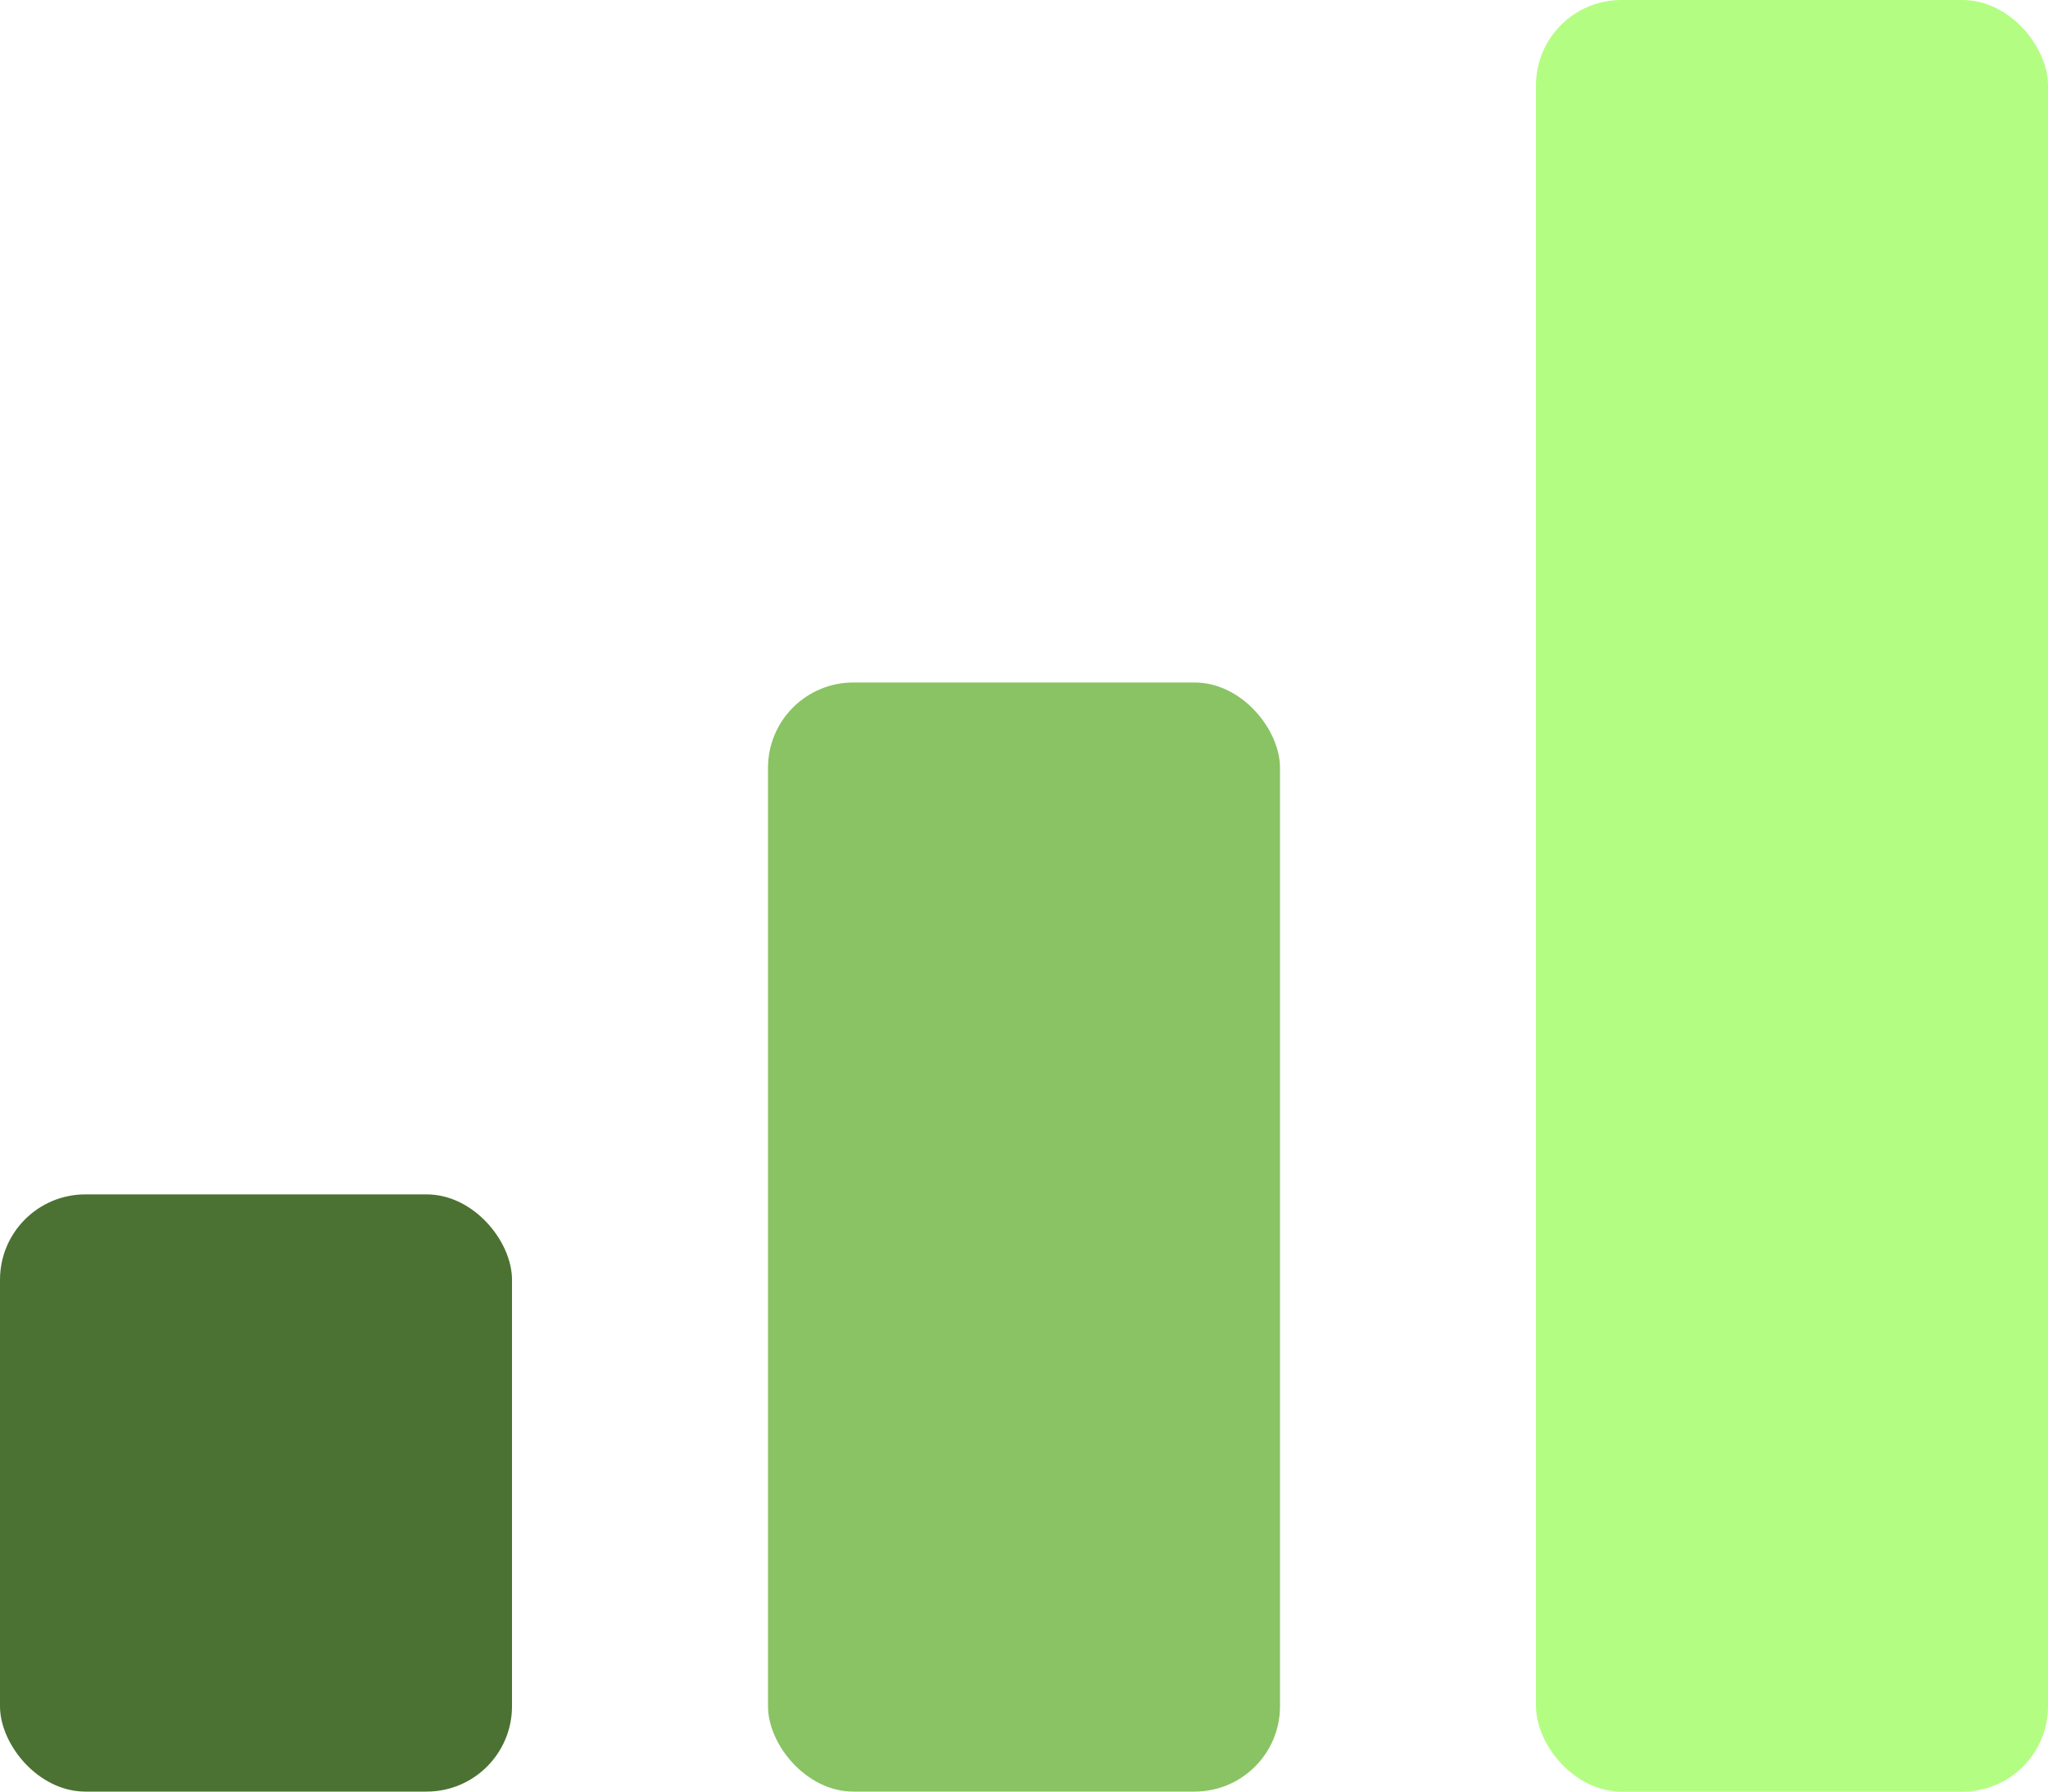 <svg width="24" height="21" viewBox="0 0 24 21" fill="none" xmlns="http://www.w3.org/2000/svg">
    <rect y="14" width="6" height="7" rx="1" fill="#4B7232"/>
    <rect x="9" y="8" width="6" height="13" rx="1" fill="#89C363"/>
    <rect x="18" width="6" height="21" rx="1" fill="#B4FD83"/>
</svg>
